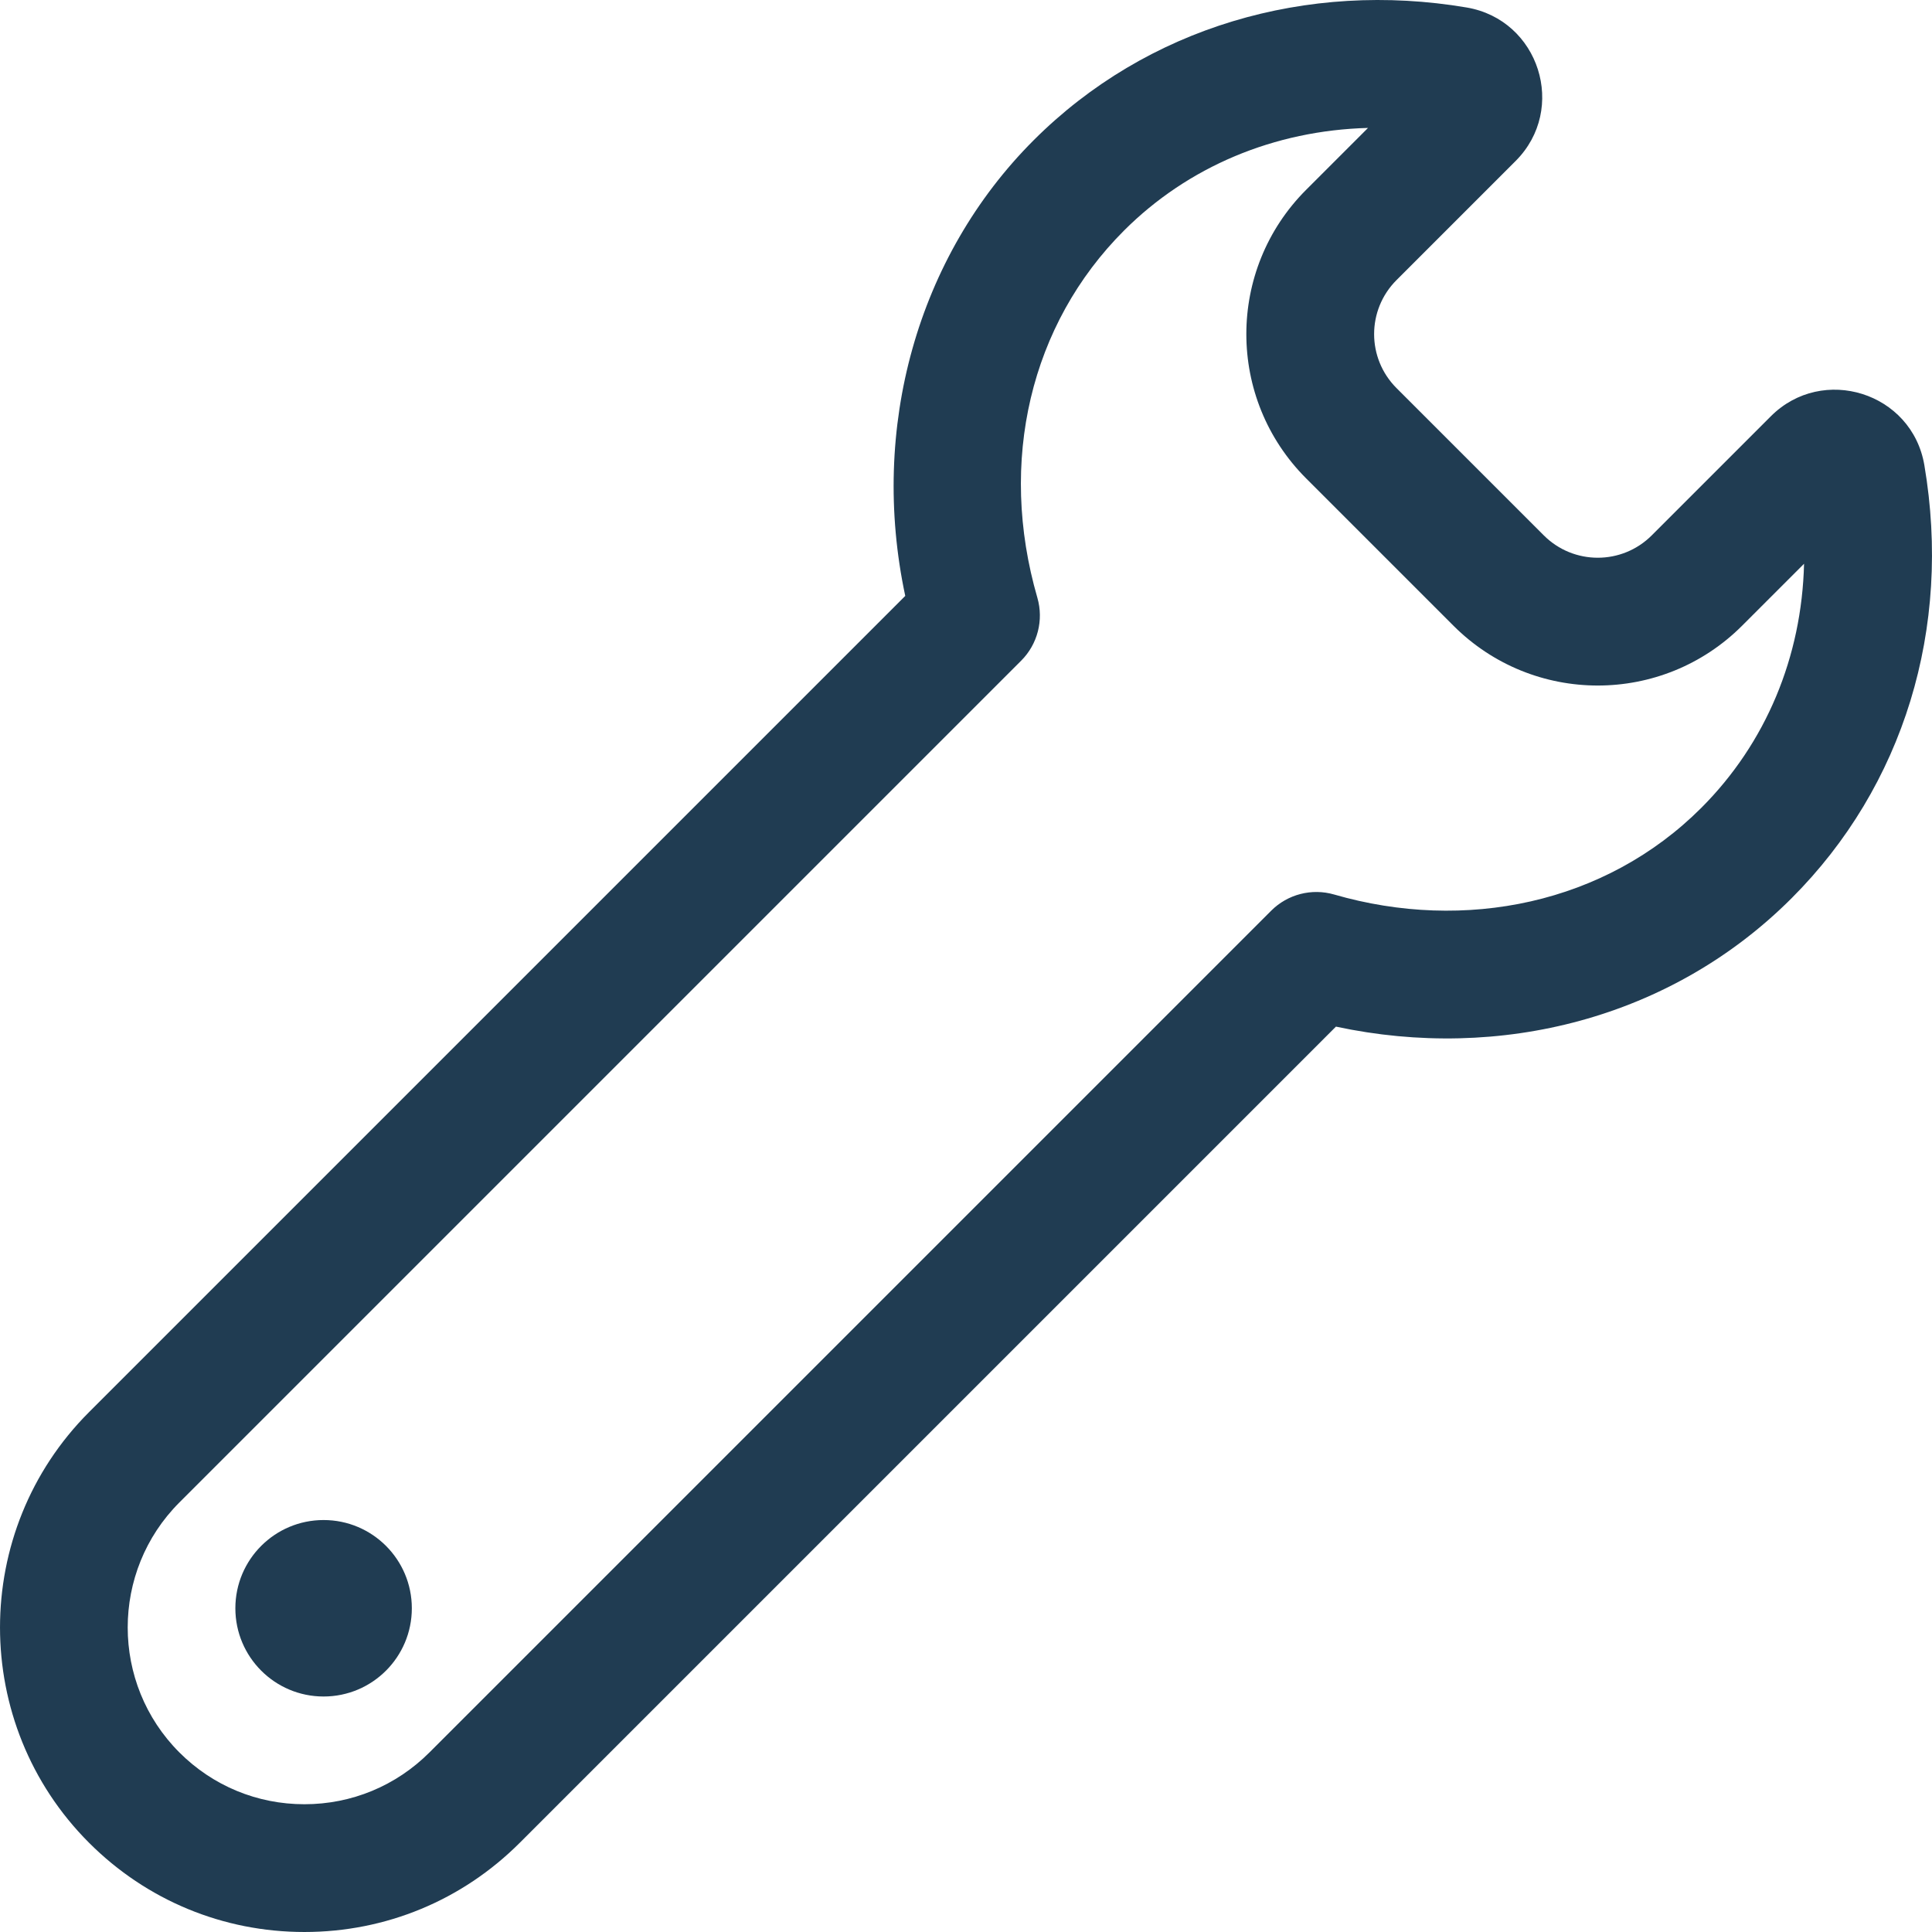 <?xml version="1.0" encoding="UTF-8" standalone="no"?>
    <!-- Generator: Sketch 46.2 (44496) - http://www.bohemiancoding.com/sketch -->
<svg version="1.1" id="Layer_1" xmlns="http://www.w3.org/2000/svg" xmlns:xlink="http://www.w3.org/1999/xlink" x="0px" y="0px"
viewBox="0 0 512.002 512.002" style="enable-background:new 0 0 512.002 512.002;" xml:space="preserve">
<g id="gebruiksklaar" fill="#203C52">
	<g>
	<path d="M509.979,123.286c-3.275-19.319-26.981-26.675-40.675-12.979l-31.568,31.568c-7.91,7.909-20.708,7.908-28.617,0
	l-39.029-39.029c-7.909-7.908-7.91-20.707,0-28.616l31.569-31.569c13.78-13.781,6.252-37.417-12.979-40.675
	C346.37-5.187,303.906,7.191,273.926,37.17c-30.879,30.879-43.488,76.378-34.023,120.753L23.604,374.223
	c-31.468,31.468-31.468,82.671,0,114.139c15.244,15.244,35.511,23.639,57.069,23.639c21.559,0,41.826-8.394,57.07-23.639
	l216.296-216.296c43.502,9.315,88.894-2.164,120.756-34.027C504.486,208.349,517.311,166.522,509.979,123.286z M450.855,214.099
	c-25.417,25.416-62.63,32.995-97.296,22.955c-5.924-1.714-12.317-0.072-16.679,4.291L113.802,464.422
	c-8.849,8.849-20.615,13.722-33.13,13.722c-12.514,0-24.28-4.873-33.128-13.722c-18.267-18.267-18.267-47.991,0-66.258
	l223.078-223.078c4.363-4.362,6.006-10.753,4.291-16.679c-10.454-36.096-1.872-72.467,22.955-97.295
	c16.946-16.946,39.821-26.549,64.67-27.209l-16.387,16.387c-21.141,21.14-21.144,55.357,0,76.499l39.029,39.029
	c21.141,21.141,55.356,21.142,76.499,0l16.417-16.417C477.492,174.076,468.022,196.932,450.855,214.099z"/>
	</g>
	<g>
	<circle cx="85.757" cy="426.21" r="23.383"/>
	</g>
</g>
</svg>